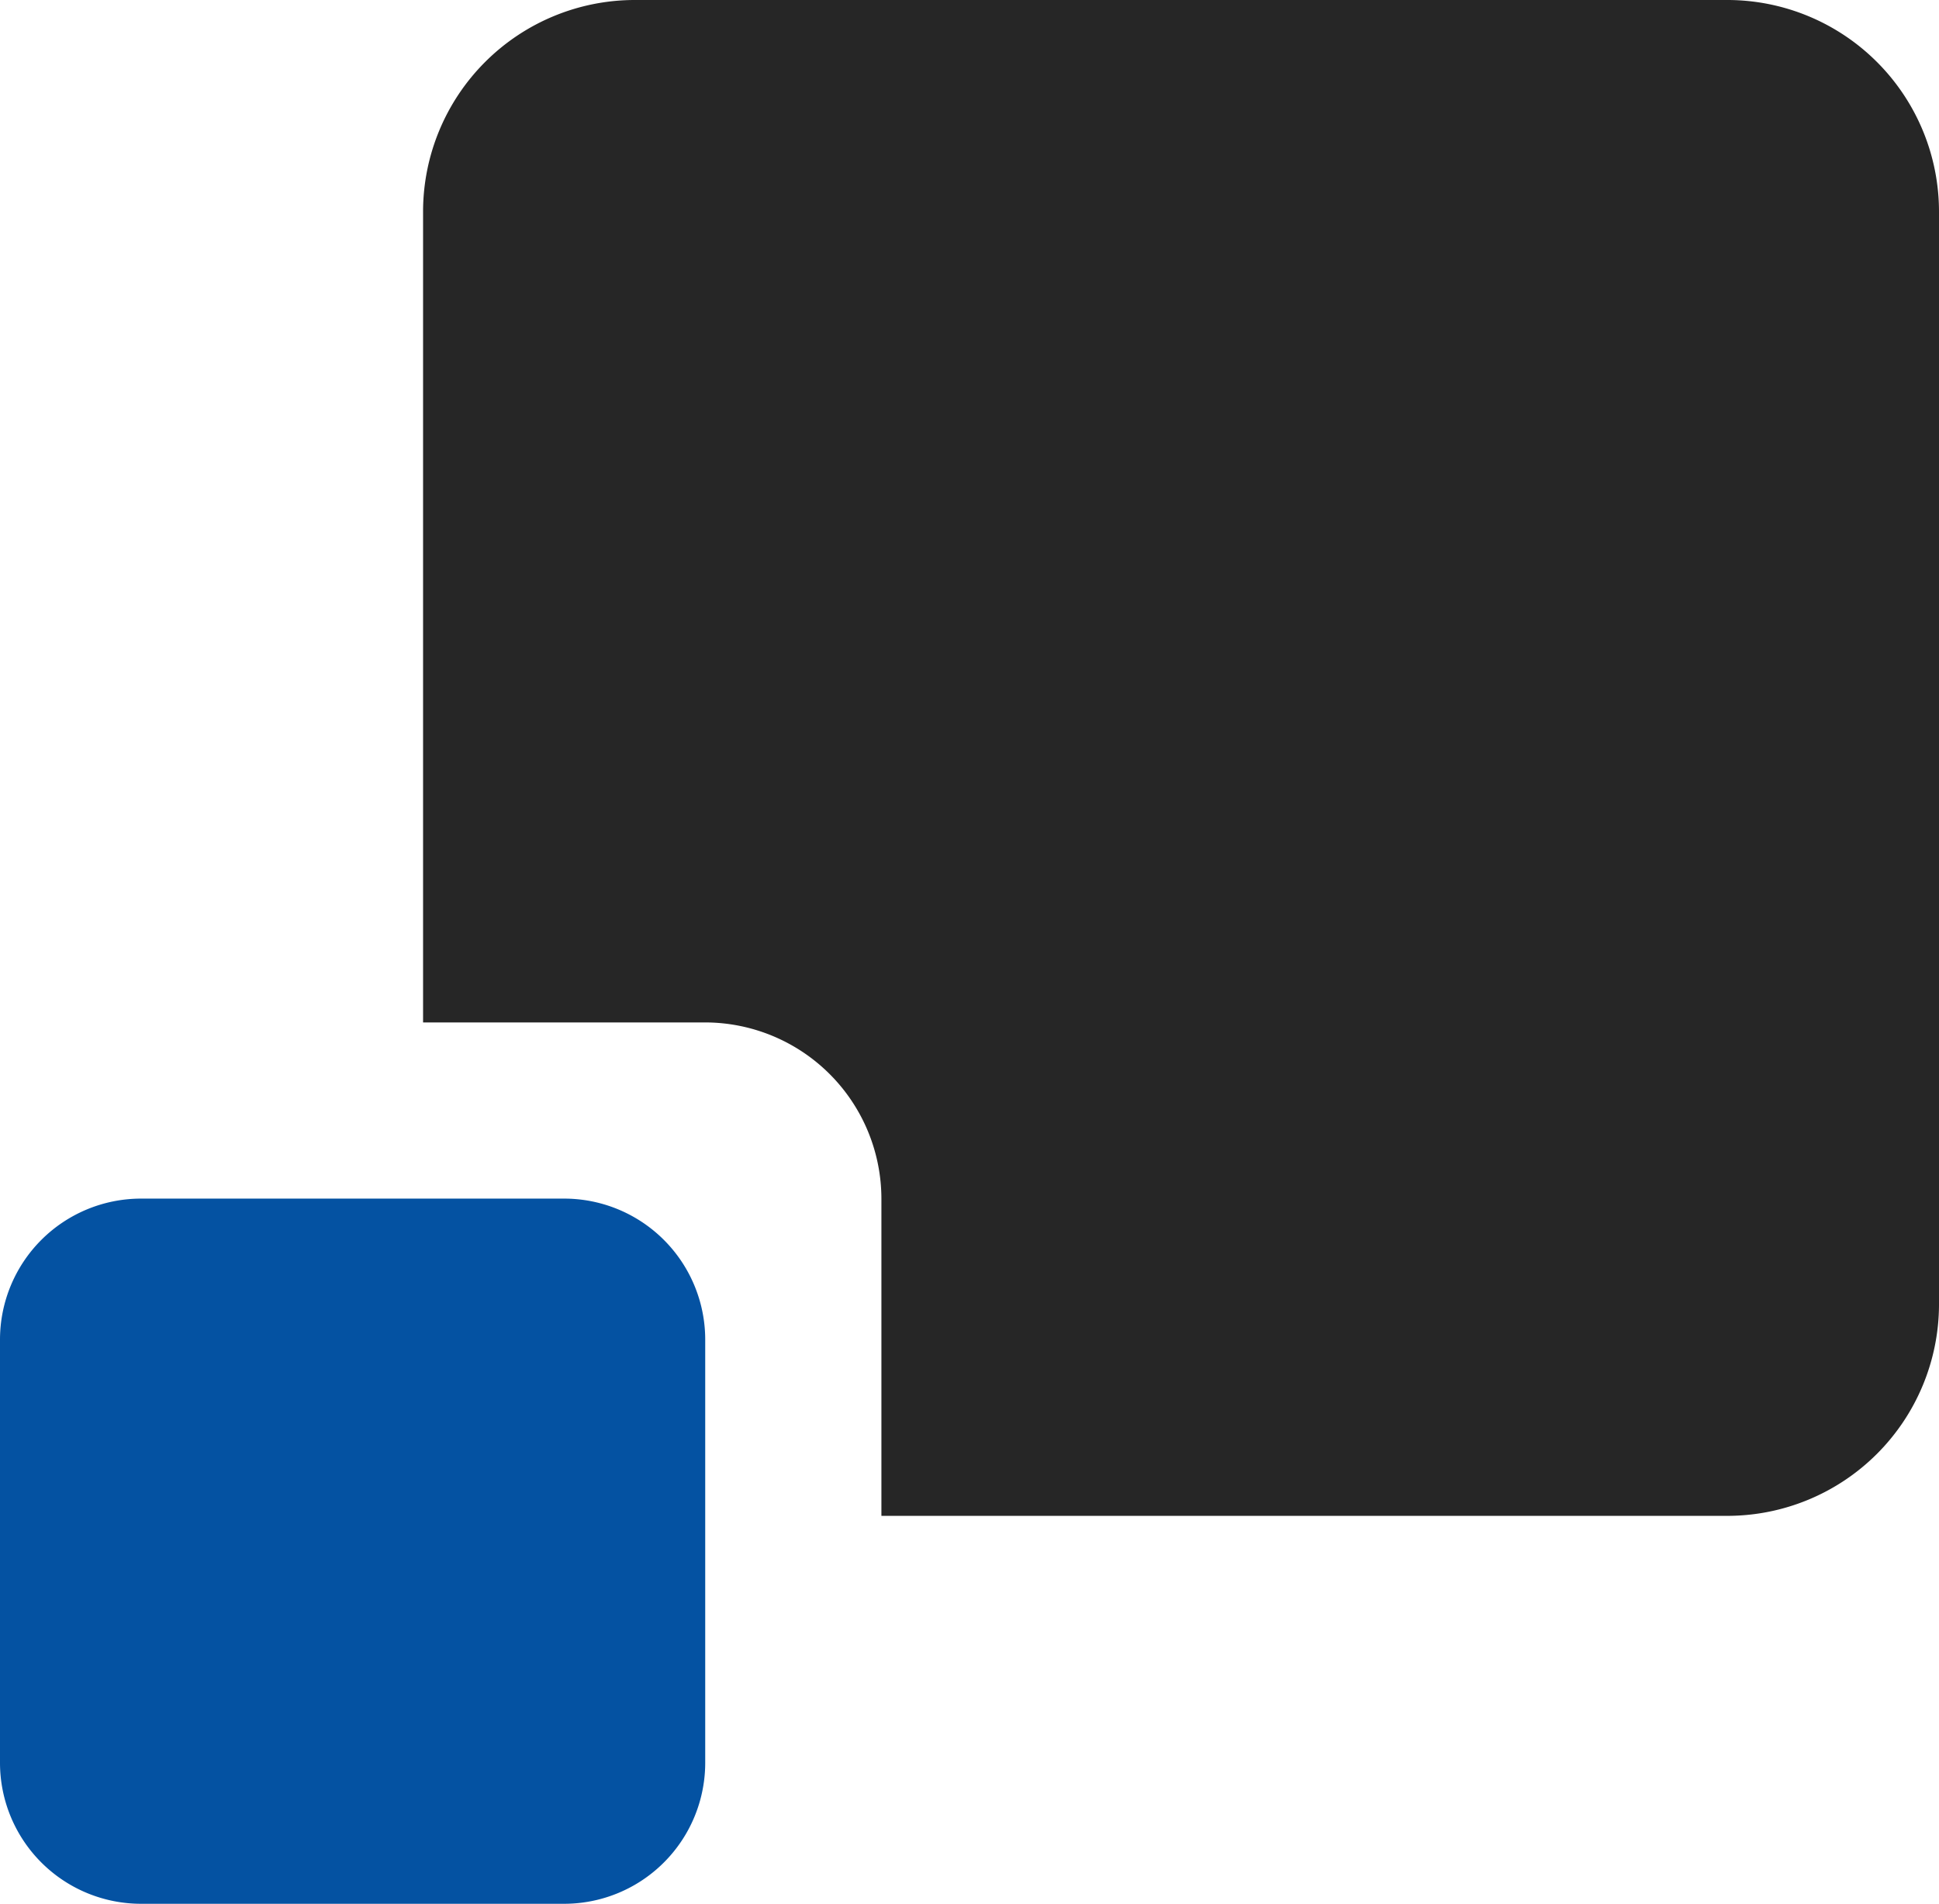 <svg xmlns="http://www.w3.org/2000/svg" width="12.48" height="12.253" viewBox="0 0 12.48 12.253">
  <g id="Gruppe_13" data-name="Gruppe 13" transform="translate(-1269.707 -512.997)">
    <path id="Differenzmenge_14" data-name="Differenzmenge 14" d="M8.4,9.757H2.95V7.715A1.136,1.136,0,0,0,1.815,6.581H0V1.362A1.363,1.363,0,0,1,1.362,0H8.4A1.363,1.363,0,0,1,9.757,1.362V8.4A1.363,1.363,0,0,1,8.4,9.757Z" transform="translate(1272.43 512.997)" fill="#262626"/>
    <path id="Pfad_45" data-name="Pfad 45" d="M.908,0H3.631a.908.908,0,0,1,.908.908V3.631a.908.908,0,0,1-.908.908H.908A.908.908,0,0,1,0,3.631V.908A.908.908,0,0,1,.908,0Z" transform="translate(1269.707 520.712)" fill="#0452a2"/>
  </g>
</svg>

